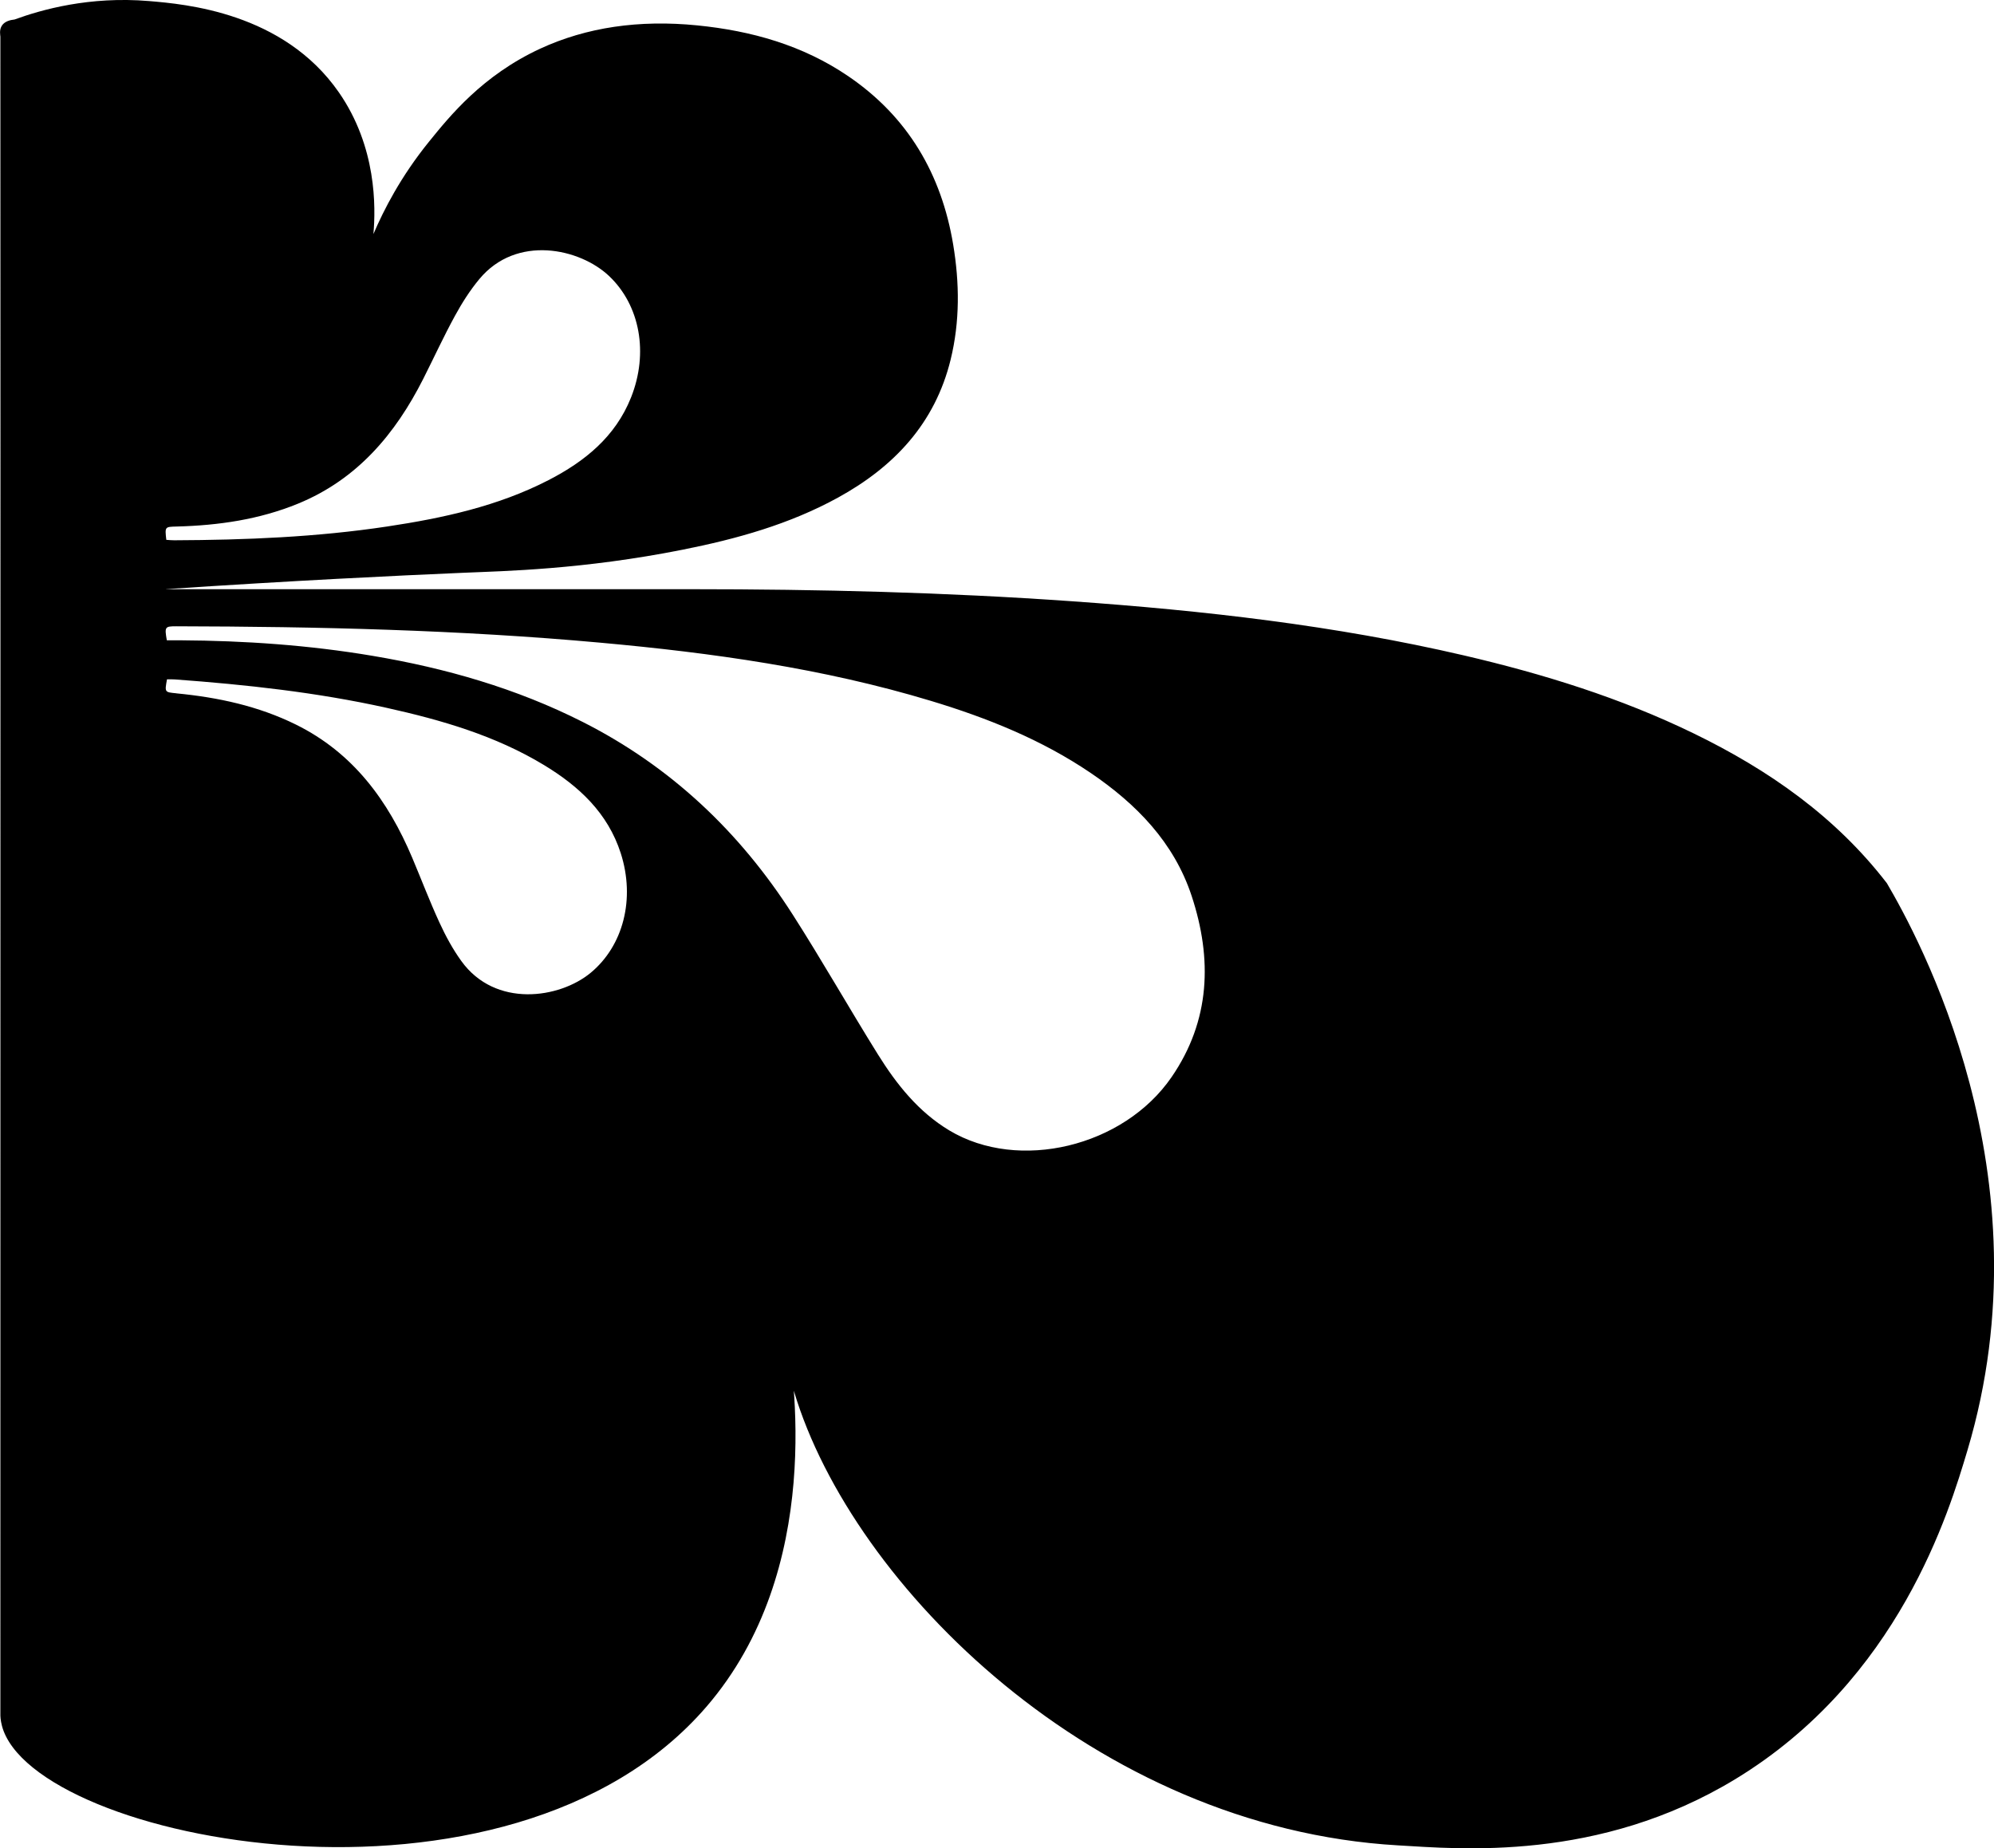 <svg xmlns="http://www.w3.org/2000/svg" id="Layer_2" data-name="Layer 2" viewBox="0 0 468.3 434.11"><g id="Layer_1-2" data-name="Layer 1"><path d="m38.99,138.38h2.89c40.19,0,80.38,0,120.57,0,29.79,0,59.56.73,89.28,2.83,30.99,2.19,61.81,5.67,92.12,12.73,18.57,4.33,36.72,9.95,53.92,18.31,17.58,8.55,33.32,19.52,45.38,35.19,7.2,12.32,38.23,68.42,18.93,133.13-4.31,14.44-16.08,53.91-54.52,77.27-32.14,19.53-64.94,16.38-79.25,15.56-71.13-4.11-128.14-60.99-141.79-106.49-9.42-31.41-19.96-60.68-19.02-60.98.85-.28,9.43,23.54,16.9,44.75,2.2,12,9.22,57.99-18.47,90.14-46.39,53.86-158.16,31.68-165.46,4.56-.37-1.38-.38-2.43-.38-2.62,0-99.24.01-198.48.02-297.72,0-32.15-.01-64.29-.02-96.44,0-.24-.34-1.57.38-2.62.64-.94,1.86-1.29,2.96-1.4C9.7,2.28,20.99-.93,35.01.25c8.45.71,31.51,2.64,44.56,21.42,8.92,12.84,8.68,27,8.13,33.3,2.39-5.6,6.4-13.48,13.05-21.69,4.83-5.96,12.54-15.57,26.12-21.85,10.89-5.03,23.21-6.83,36.87-5.47,12.74,1.27,24.77,4.65,35.47,11.93,14.03,9.55,21.89,23.01,24.65,39.56,1.5,9.02,1.59,18.07-.6,27.01-3.67,14.98-13.28,25.17-26.44,32.4-11.43,6.28-23.84,9.73-36.54,12.25-23.44,4.66-41.82,5-51.4,5.41-16.19.69-39.99,1.85-69.88,3.84Zm.19,12c1.14,0,2.16,0,3.19,0,15.13.09,30.19,1.13,45.13,3.65,17.18,2.89,33.77,7.64,49.38,15.54,20.66,10.46,36.86,25.82,49.27,45.2,6.91,10.8,13.24,21.97,20.02,32.85,4.39,7.05,9.53,13.52,16.81,17.89,16.24,9.73,40.9,3.88,52.18-12.56,9.11-13.27,9.58-27.75,4.7-42.54-4.15-12.57-12.97-21.58-23.7-28.87-11.53-7.82-24.31-12.94-37.56-16.94-25.32-7.65-51.37-11.28-77.61-13.66-33.13-3.01-66.36-3.78-99.61-3.85-2.66,0-2.75.13-2.2,3.3Zm-.11-23.59c.71.04,1.28.11,1.86.1,16.74-.07,33.45-.74,50.02-3.24,13.08-1.97,25.97-4.76,37.86-10.88,8.52-4.39,15.71-10.18,19.39-19.42,4.16-10.44,2.11-21.61-5.12-28.49-6.89-6.56-21.78-9.82-30.5.68-2.2,2.64-4.08,5.61-5.73,8.63-2.65,4.85-4.96,9.88-7.45,14.81-6.57,12.99-15.53,23.61-29.39,29.3-9.13,3.75-18.72,5.12-28.51,5.38-2.79.07-2.79.03-2.44,3.13Zm2.35,36.05c9.75.94,19.22,2.96,28.07,7.33,13.43,6.63,21.64,17.84,27.31,31.25,2.15,5.09,4.11,10.27,6.42,15.28,1.44,3.13,3.11,6.22,5.12,9,7.97,11.07,23.05,8.84,30.38,2.77,7.68-6.36,10.5-17.37,7.07-28.07-3.04-9.47-9.81-15.74-18.01-20.71-11.44-6.93-24.1-10.59-37.02-13.46-16.36-3.63-32.99-5.44-49.68-6.66-.58-.04-1.16-.02-1.86-.03-.56,3.07-.56,3.02,2.22,3.29Z"></path></g></svg>